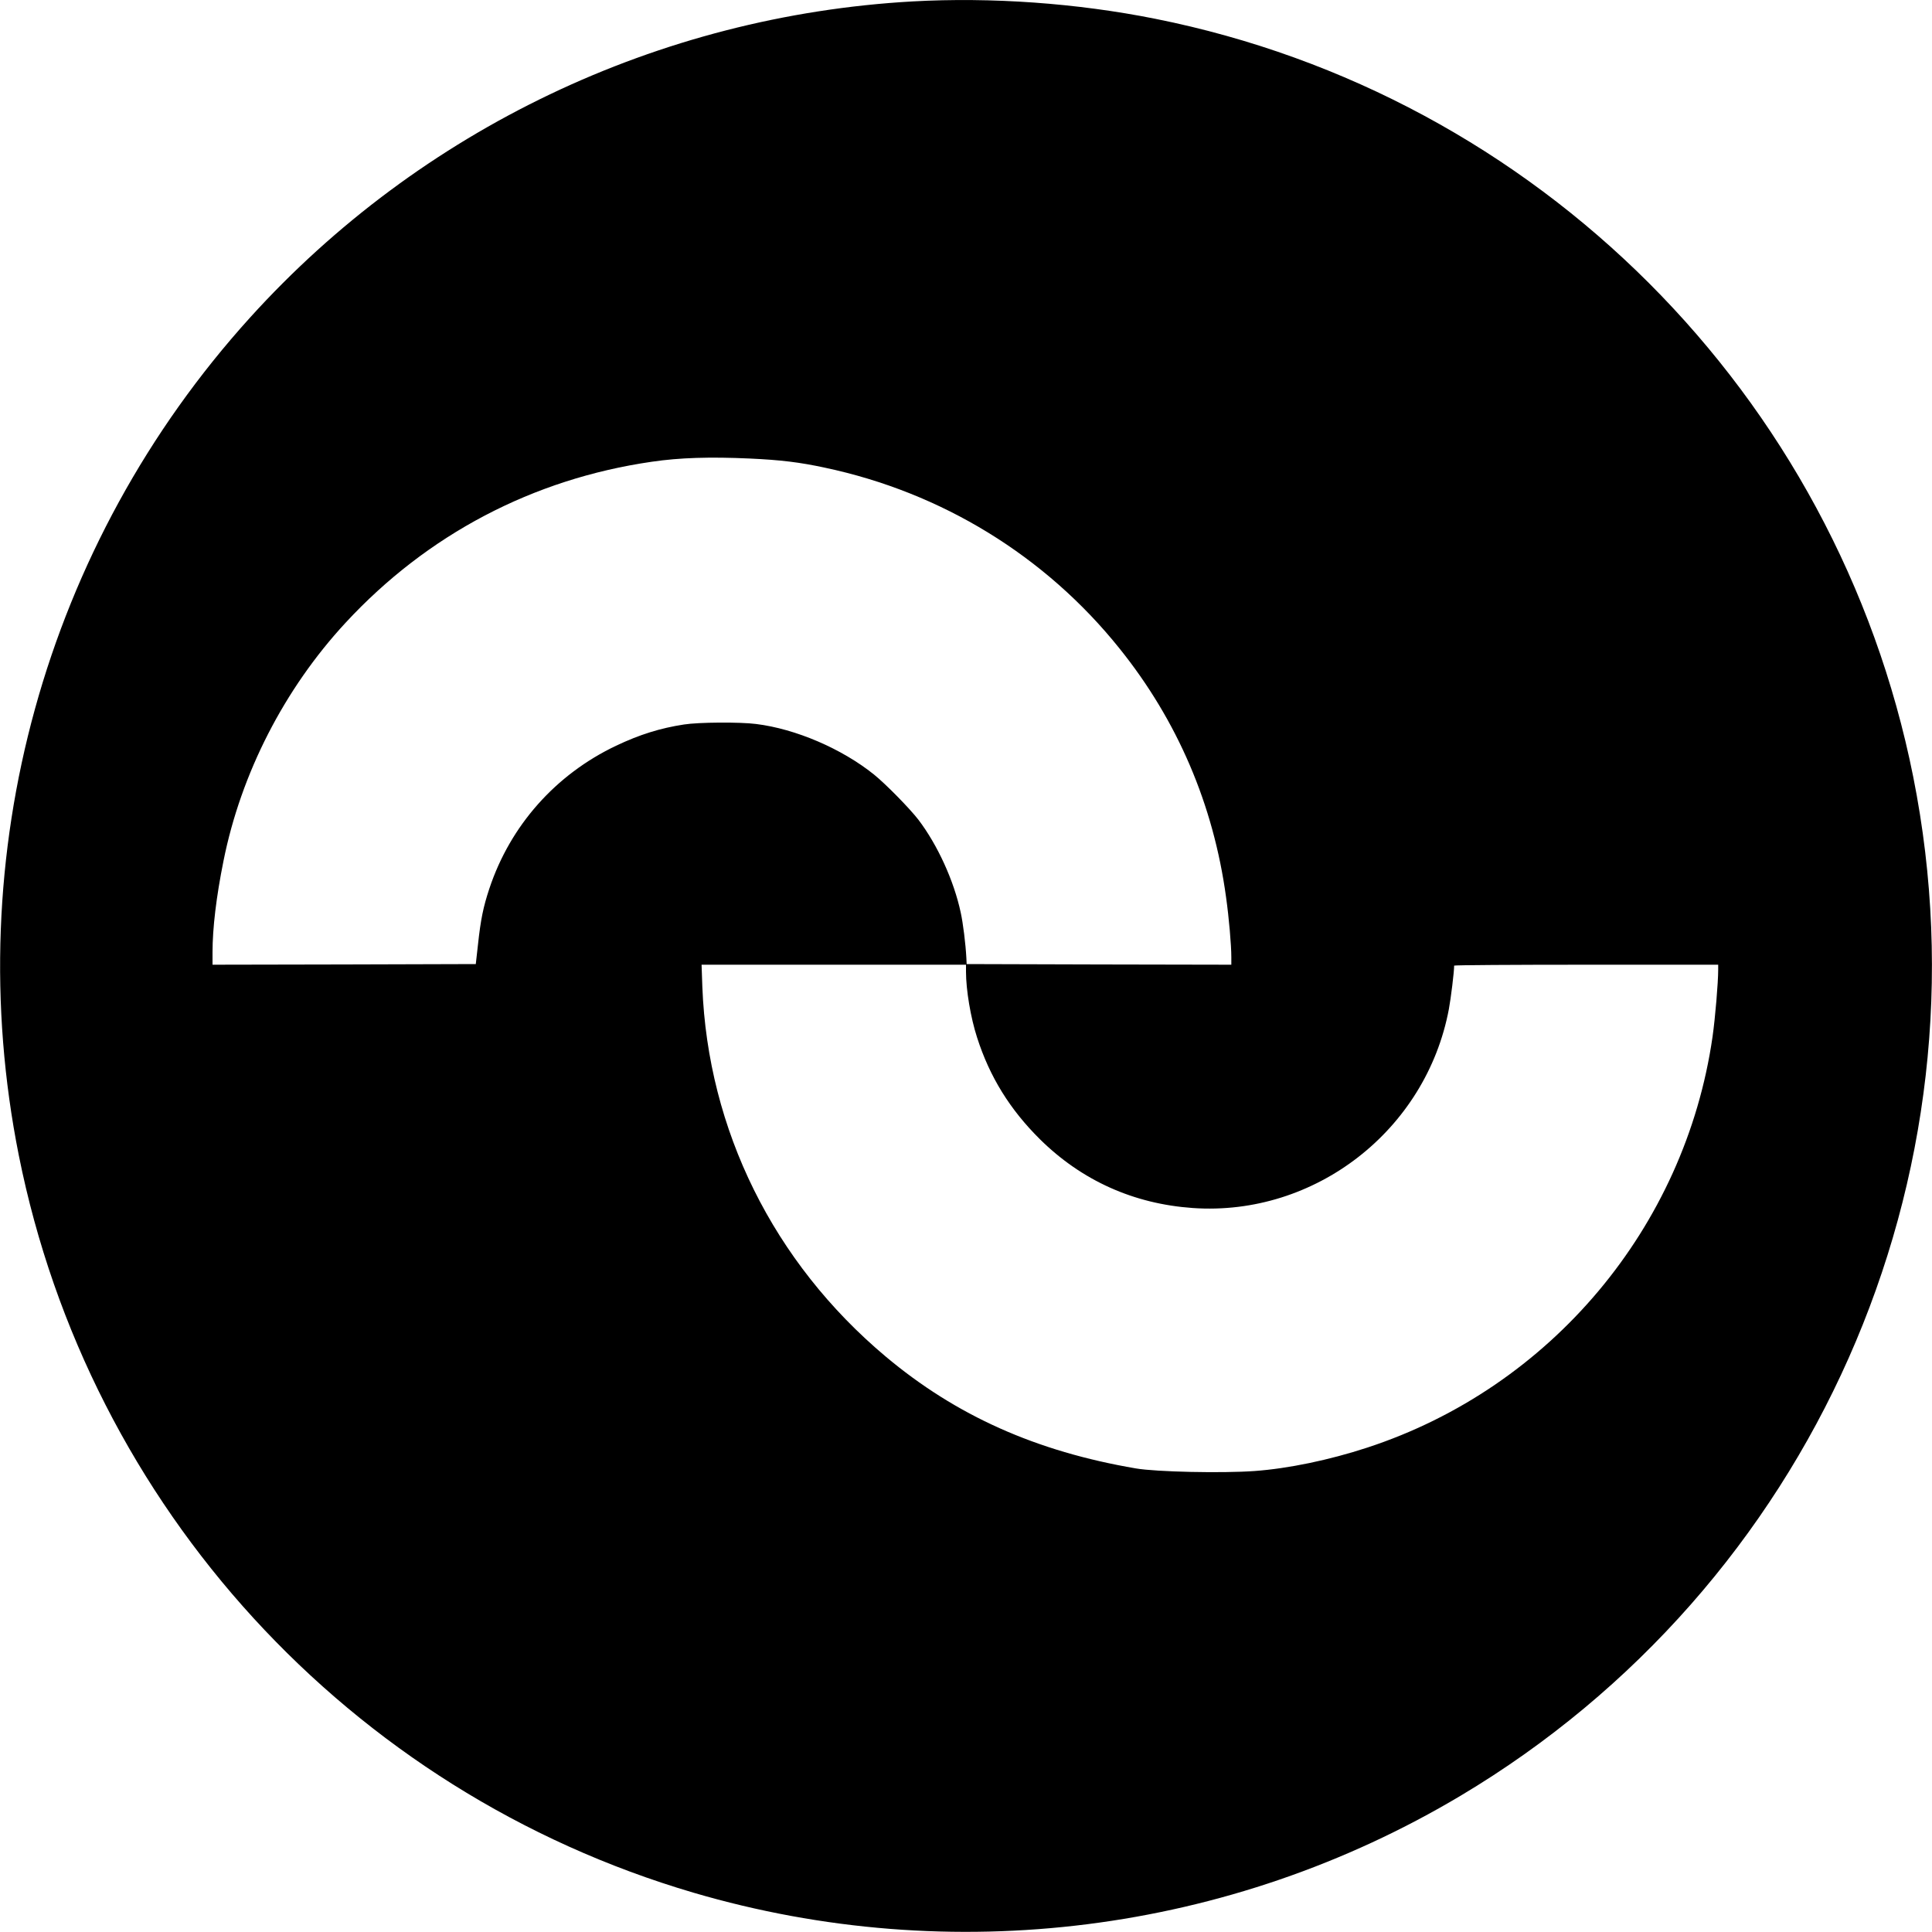 <svg xmlns="http://www.w3.org/2000/svg" width="2000" height="2000" version="1.0" viewBox="0 0 1500 1500"><path d="M708.5 1.1c-197 11.1-382.1 99.4-514.3 245.4C34.7 422.7-31.9 663.9 14.6 897c54.6 273.2 256.6 494 523.9 572.5 200.3 58.8 416.4 31.5 595.5-75.3 272.7-162.6 413.6-479.8 351.4-791.2C1426.1 306.3 1193.7 73.9 897 14.6 836 2.4 769.7-2.3 708.5 1.1zM582.1 356c24 1.1 38.8 2.9 58.3 7.1 90.7 19.2 171.2 68.5 228.8 140.4 45 56 72.9 121.2 82.7 193 2.3 16.3 4.1 37.4 4.1 46.6v5.9l-102.7-.2-102.8-.3-.2-4.5c-.6-11.4-2.6-27.3-4.4-35.5-5.3-24.8-18-52.5-32.8-72-6.7-8.7-25.3-27.7-34.6-35.2-24.9-20-60.7-35.4-91.5-39.2-12.4-1.6-44.7-1.4-56 .4-18.3 2.8-34.4 7.8-52.7 16.5-46.9 22.3-82.1 61.9-98.4 111-4.7 14.2-6.7 23.9-8.8 43.4l-1.7 15.1-102.2.3-102.2.2v-9.7c0-18.6 2.9-43 8.5-70.8 13.6-68 47.3-133.7 94.8-185 63.5-68.6 145.4-111.6 237.7-125 21.7-3.2 45.2-3.9 76.1-2.5zM750 754.5c0 14 3.6 35.6 8.6 51 9.8 30.6 25.5 55.9 48.8 79 32.5 32.1 72.8 50.2 118.7 53.4 94.9 6.6 181.1-60.4 198.8-154.4 1.6-8.6 4.1-29 4.1-33.8 0-.4 46.1-.7 102.5-.7H1334v3.8c0 10.1-2.3 37.5-4.4 52.2-21.3 147.9-125.7 272.3-268 318.9-29.6 9.7-61.4 16.3-87.6 18.2-25.2 1.8-76.1.7-92-2-77.5-13.2-139.6-40.9-194.5-87-87-73.1-137.9-175.9-142.2-286.9l-.6-17.2H750v5.5z"/></svg>